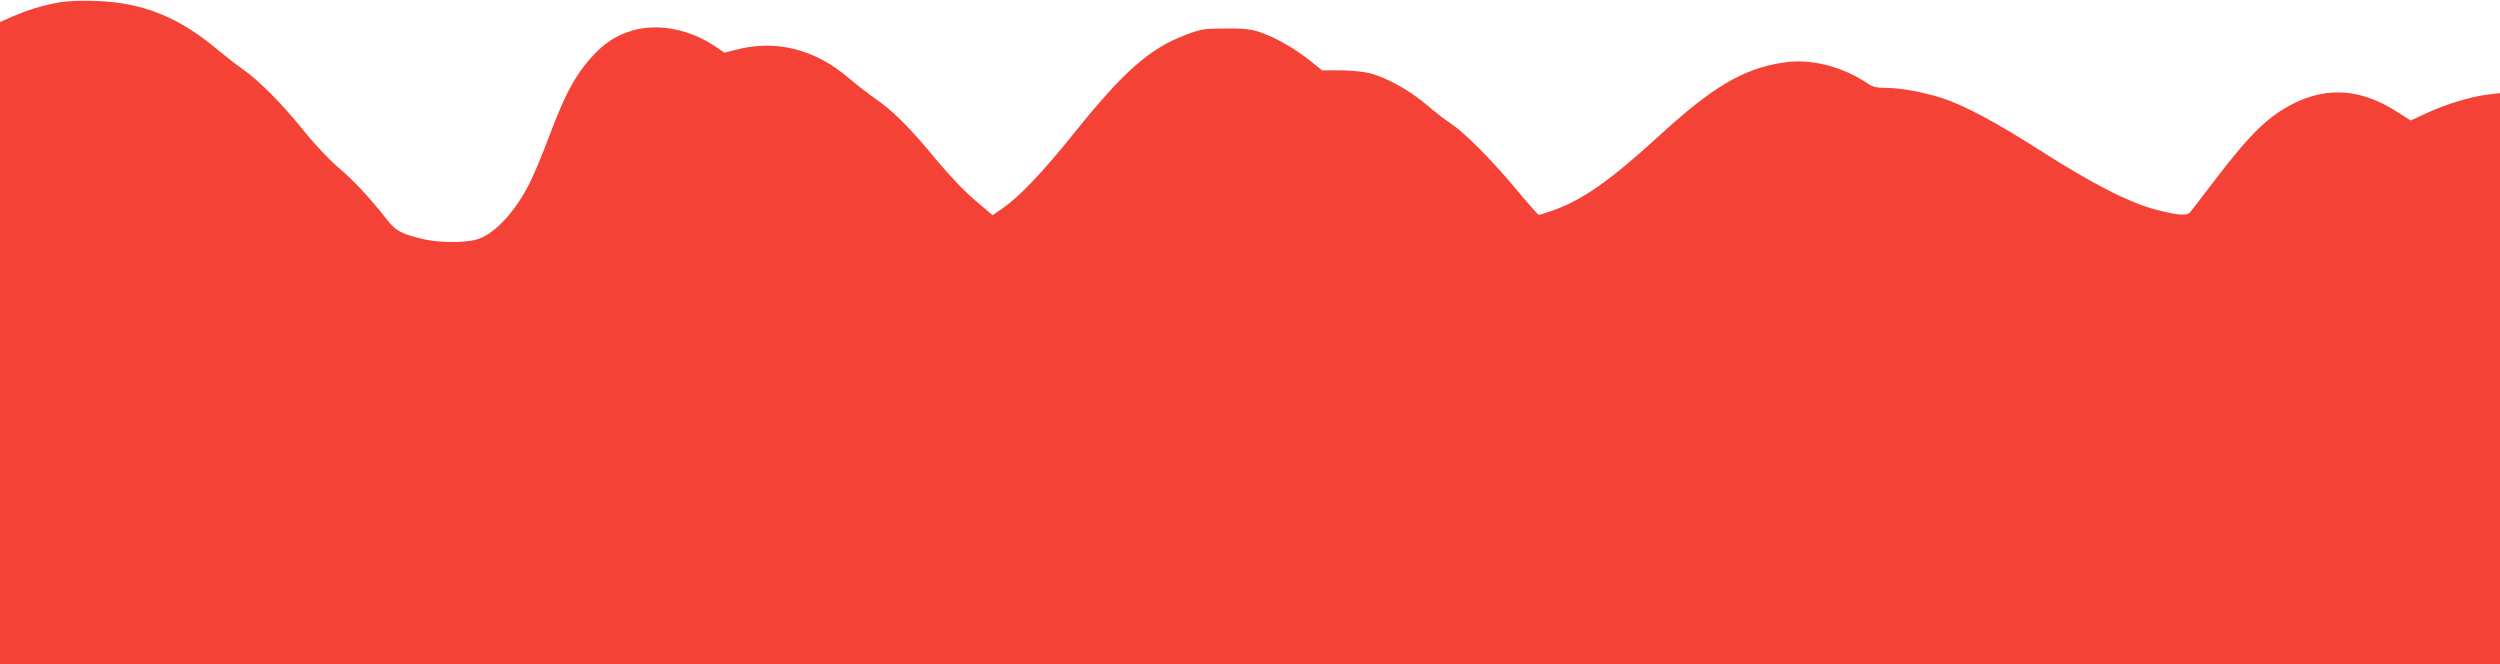 <?xml version="1.0" standalone="no"?>
<!DOCTYPE svg PUBLIC "-//W3C//DTD SVG 20010904//EN"
 "http://www.w3.org/TR/2001/REC-SVG-20010904/DTD/svg10.dtd">
<svg version="1.0" xmlns="http://www.w3.org/2000/svg"
 width="1280pt" height="340pt" viewBox="0 0 1280 340"
 preserveAspectRatio="xMidYMid meet">
<g transform="translate(0,340) scale(0.1,-0.1)"
fill="#f44336" stroke="none">
<path d="M293 3386 c-84 -16 -156 -39 -235 -73 l-58 -26 0 -1643 0 -1644 6400
0 6400 0 0 1461 0 1462 -61 -7 c-85 -10 -212 -48 -312 -94 l-84 -39 -68 43
c-184 119 -357 132 -534 43 -130 -66 -222 -156 -407 -399 -60 -79 -114 -149
-120 -156 -16 -20 -59 -17 -170 11 -138 35 -330 133 -599 305 -225 144 -390
232 -505 269 -91 29 -211 51 -283 51 -46 0 -70 5 -92 21 -132 89 -292 130
-432 109 -210 -32 -362 -122 -648 -384 -246 -225 -389 -324 -544 -377 -30 -11
-58 -19 -62 -19 -4 0 -59 62 -122 138 -124 148 -259 283 -328 329 -24 15 -80
58 -124 96 -90 76 -204 139 -291 162 -32 8 -100 15 -152 15 l-93 0 -56 45
c-75 61 -174 119 -253 147 -54 19 -84 23 -185 22 -110 0 -127 -3 -203 -32
-184 -69 -318 -187 -565 -494 -164 -205 -287 -335 -373 -394 l-52 -36 -90 77
c-53 44 -136 132 -199 208 -129 158 -222 251 -312 312 -36 25 -97 73 -136 106
-173 148 -374 198 -578 144 l-58 -15 -45 31 c-130 89 -294 121 -425 83 -97
-28 -168 -80 -245 -178 -65 -82 -113 -179 -187 -376 -30 -80 -71 -179 -92
-221 -78 -158 -191 -277 -285 -298 -65 -15 -185 -13 -260 4 -115 27 -143 42
-190 102 -85 109 -171 201 -246 264 -42 35 -121 118 -174 184 -116 144 -232
261 -320 323 -36 25 -94 71 -130 101 -196 164 -382 239 -620 246 -81 3 -150 0
-197 -9z"/>
</g>
</svg>
